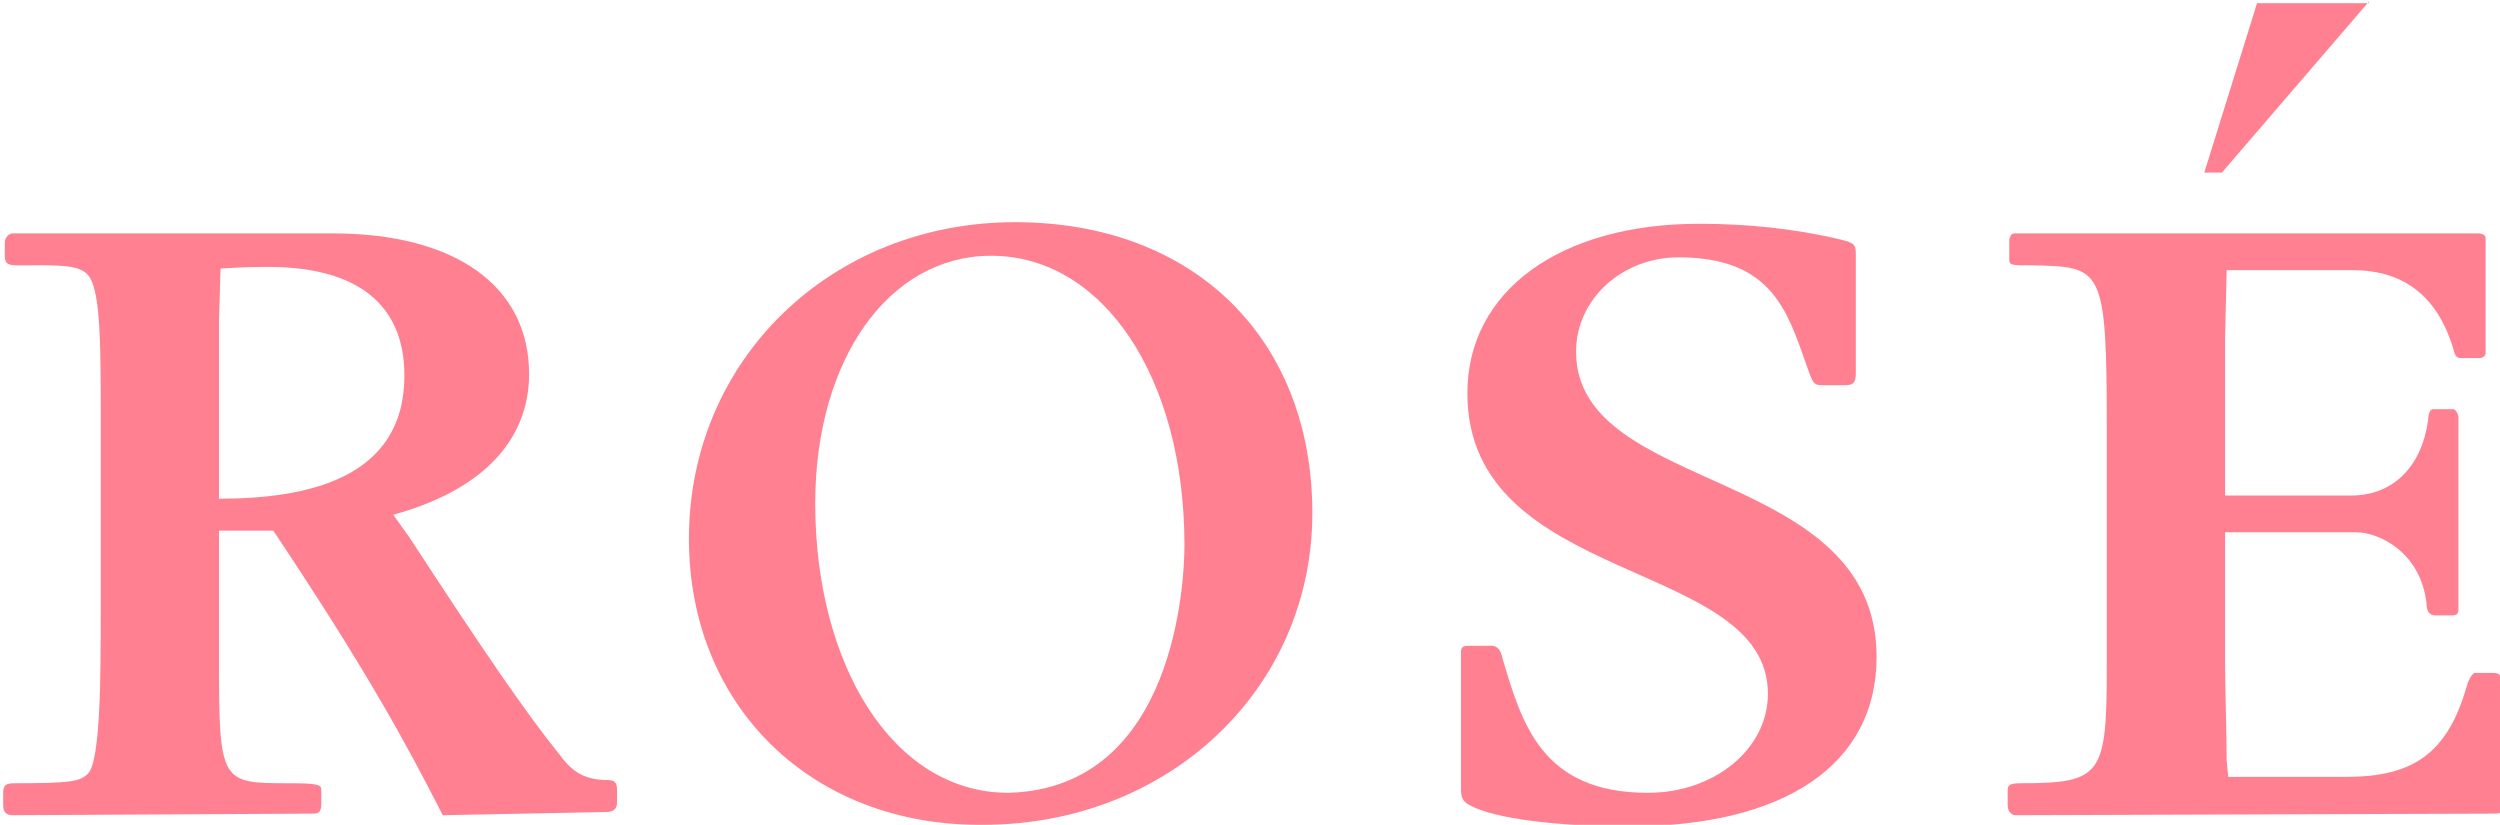 <?xml version="1.0" encoding="UTF-8"?> <svg xmlns="http://www.w3.org/2000/svg" xmlns:xlink="http://www.w3.org/1999/xlink" version="1.1" id="Ebene_1" x="0px" y="0px" viewBox="0 0 156.4 51.6" style="enable-background:new 0 0 156.4 51.6;" xml:space="preserve"> <style type="text/css"> .st0{fill:#FF8090;} </style> <g> <path class="st0" d="M13.7,33.2v8c0,7.8,0.1,7.8,4.4,7.8c1.8,0,2,0.1,2,0.4v0.9c0,0.4-0.1,0.6-0.5,0.6L0.8,51 c-0.4,0-0.6-0.2-0.6-0.6v-0.8c0-0.5,0.2-0.6,0.7-0.6c3.5,0,4.1-0.1,4.6-0.6c0.8-0.8,0.8-6.2,0.8-10V24.9c0-4.2-0.1-6.9-0.8-7.7 c-0.6-0.7-2.1-0.6-4.4-0.6c-0.6,0-0.8-0.1-0.8-0.6v-0.8c0-0.4,0.3-0.6,0.5-0.6h20c7.7,0,12.3,3.3,12.3,8.8c0,4.2-3,7.3-8.5,8.8 l1,1.4c4.7,7.2,7.3,11,9.4,13.6c0.6,0.8,1.3,1.6,3,1.6c0.4,0,0.6,0.1,0.6,0.6v0.8c0,0.4-0.2,0.6-0.7,0.6L27.7,51 c-2.4-4.7-4.8-9.1-10.6-17.8H13.7z M13.7,31.2c5.4,0,11.6-1.2,11.6-7.7c0-4.5-3-6.8-8.5-6.8c-0.8,0-1.4,0-3,0.1l-0.1,3.3V31.2z"></path> <path class="st0" d="M43.1,33.7c0-11.2,8.9-19.8,20.4-19.8c11.2,0,18.6,7.3,18.6,18.2c0,11-9,19.5-20.6,19.5 C50.8,51.7,43.1,44.2,43.1,33.7z M74.1,34.1c0-10.5-5.1-18.1-12.1-18.1c-6.4,0-11,6.5-11,15.5c0,10,4.8,18.1,12.1,18.1 C73.6,49.3,74.1,36.2,74.1,34.1z"></path> <path class="st0" d="M114,24.1c-0.6,0-0.6-0.2-1-1.3c-1.2-3.4-2.2-6.7-8-6.7c-3.5,0-6.4,2.6-6.4,5.9c0,9,18.8,7.1,18.8,19.1 c0,6.7-5.7,10.6-15.5,10.6c-4.6,0-8.4-0.5-9.9-1.3c-0.4-0.2-0.6-0.4-0.6-1v-8.6c0-0.3,0.1-0.4,0.5-0.4h1.4c0.4,0,0.6,0.3,0.7,0.8 c1.2,4,2.4,8.4,9.1,8.4c4.1,0,7.5-2.7,7.5-6.2c0-8.5-18.8-6.7-18.8-18.8c0-6.4,5.8-10.6,14.5-10.6c3,0,6,0.3,8.9,1 c0.8,0.2,0.9,0.3,0.9,0.9v7.4c0,0.6-0.1,0.8-0.7,0.8H114z"></path> <path class="st0" d="M139.4,48.6h7.4c4.2,0,6.3-1.5,7.5-5.6c0.1-0.4,0.3-0.8,0.5-0.9h1.2c0.3,0,0.5,0.1,0.5,0.6v7.8 c0,0.4-0.1,0.4-0.5,0.4L126.1,51c-0.3,0-0.5-0.3-0.5-0.6v-1c0-0.3,0.2-0.4,0.8-0.4c5.1,0,5.4-0.5,5.4-7.3V26.7 c0-10-0.3-10-4.6-10.1c-1.4,0-1.5,0-1.5-0.4V15c0-0.1,0.1-0.4,0.3-0.4H155c0.3,0,0.5,0.1,0.5,0.3v7.2c0,0.1-0.1,0.3-0.4,0.3H154 c-0.3,0-0.4-0.1-0.5-0.5c-1.1-3.8-3.6-5-6.3-5h-7.9l-0.1,4.2V31h7.9c2.6,0,4.4-1.8,4.8-4.7c0-0.3,0.1-0.7,0.3-0.7h1.3 c0.1,0,0.3,0.3,0.3,0.5v12c0,0.3-0.1,0.4-0.4,0.4h-1c-0.4,0-0.6-0.2-0.6-0.8c-0.4-3.2-3-4.4-4.4-4.4h-8.2v7.9 c0,2.1,0.1,4.5,0.1,6.4L139.4,48.6z M148.2,0.1L139,10.8h-1.1l3.3-10.6H148.2z"></path> </g> </svg> 